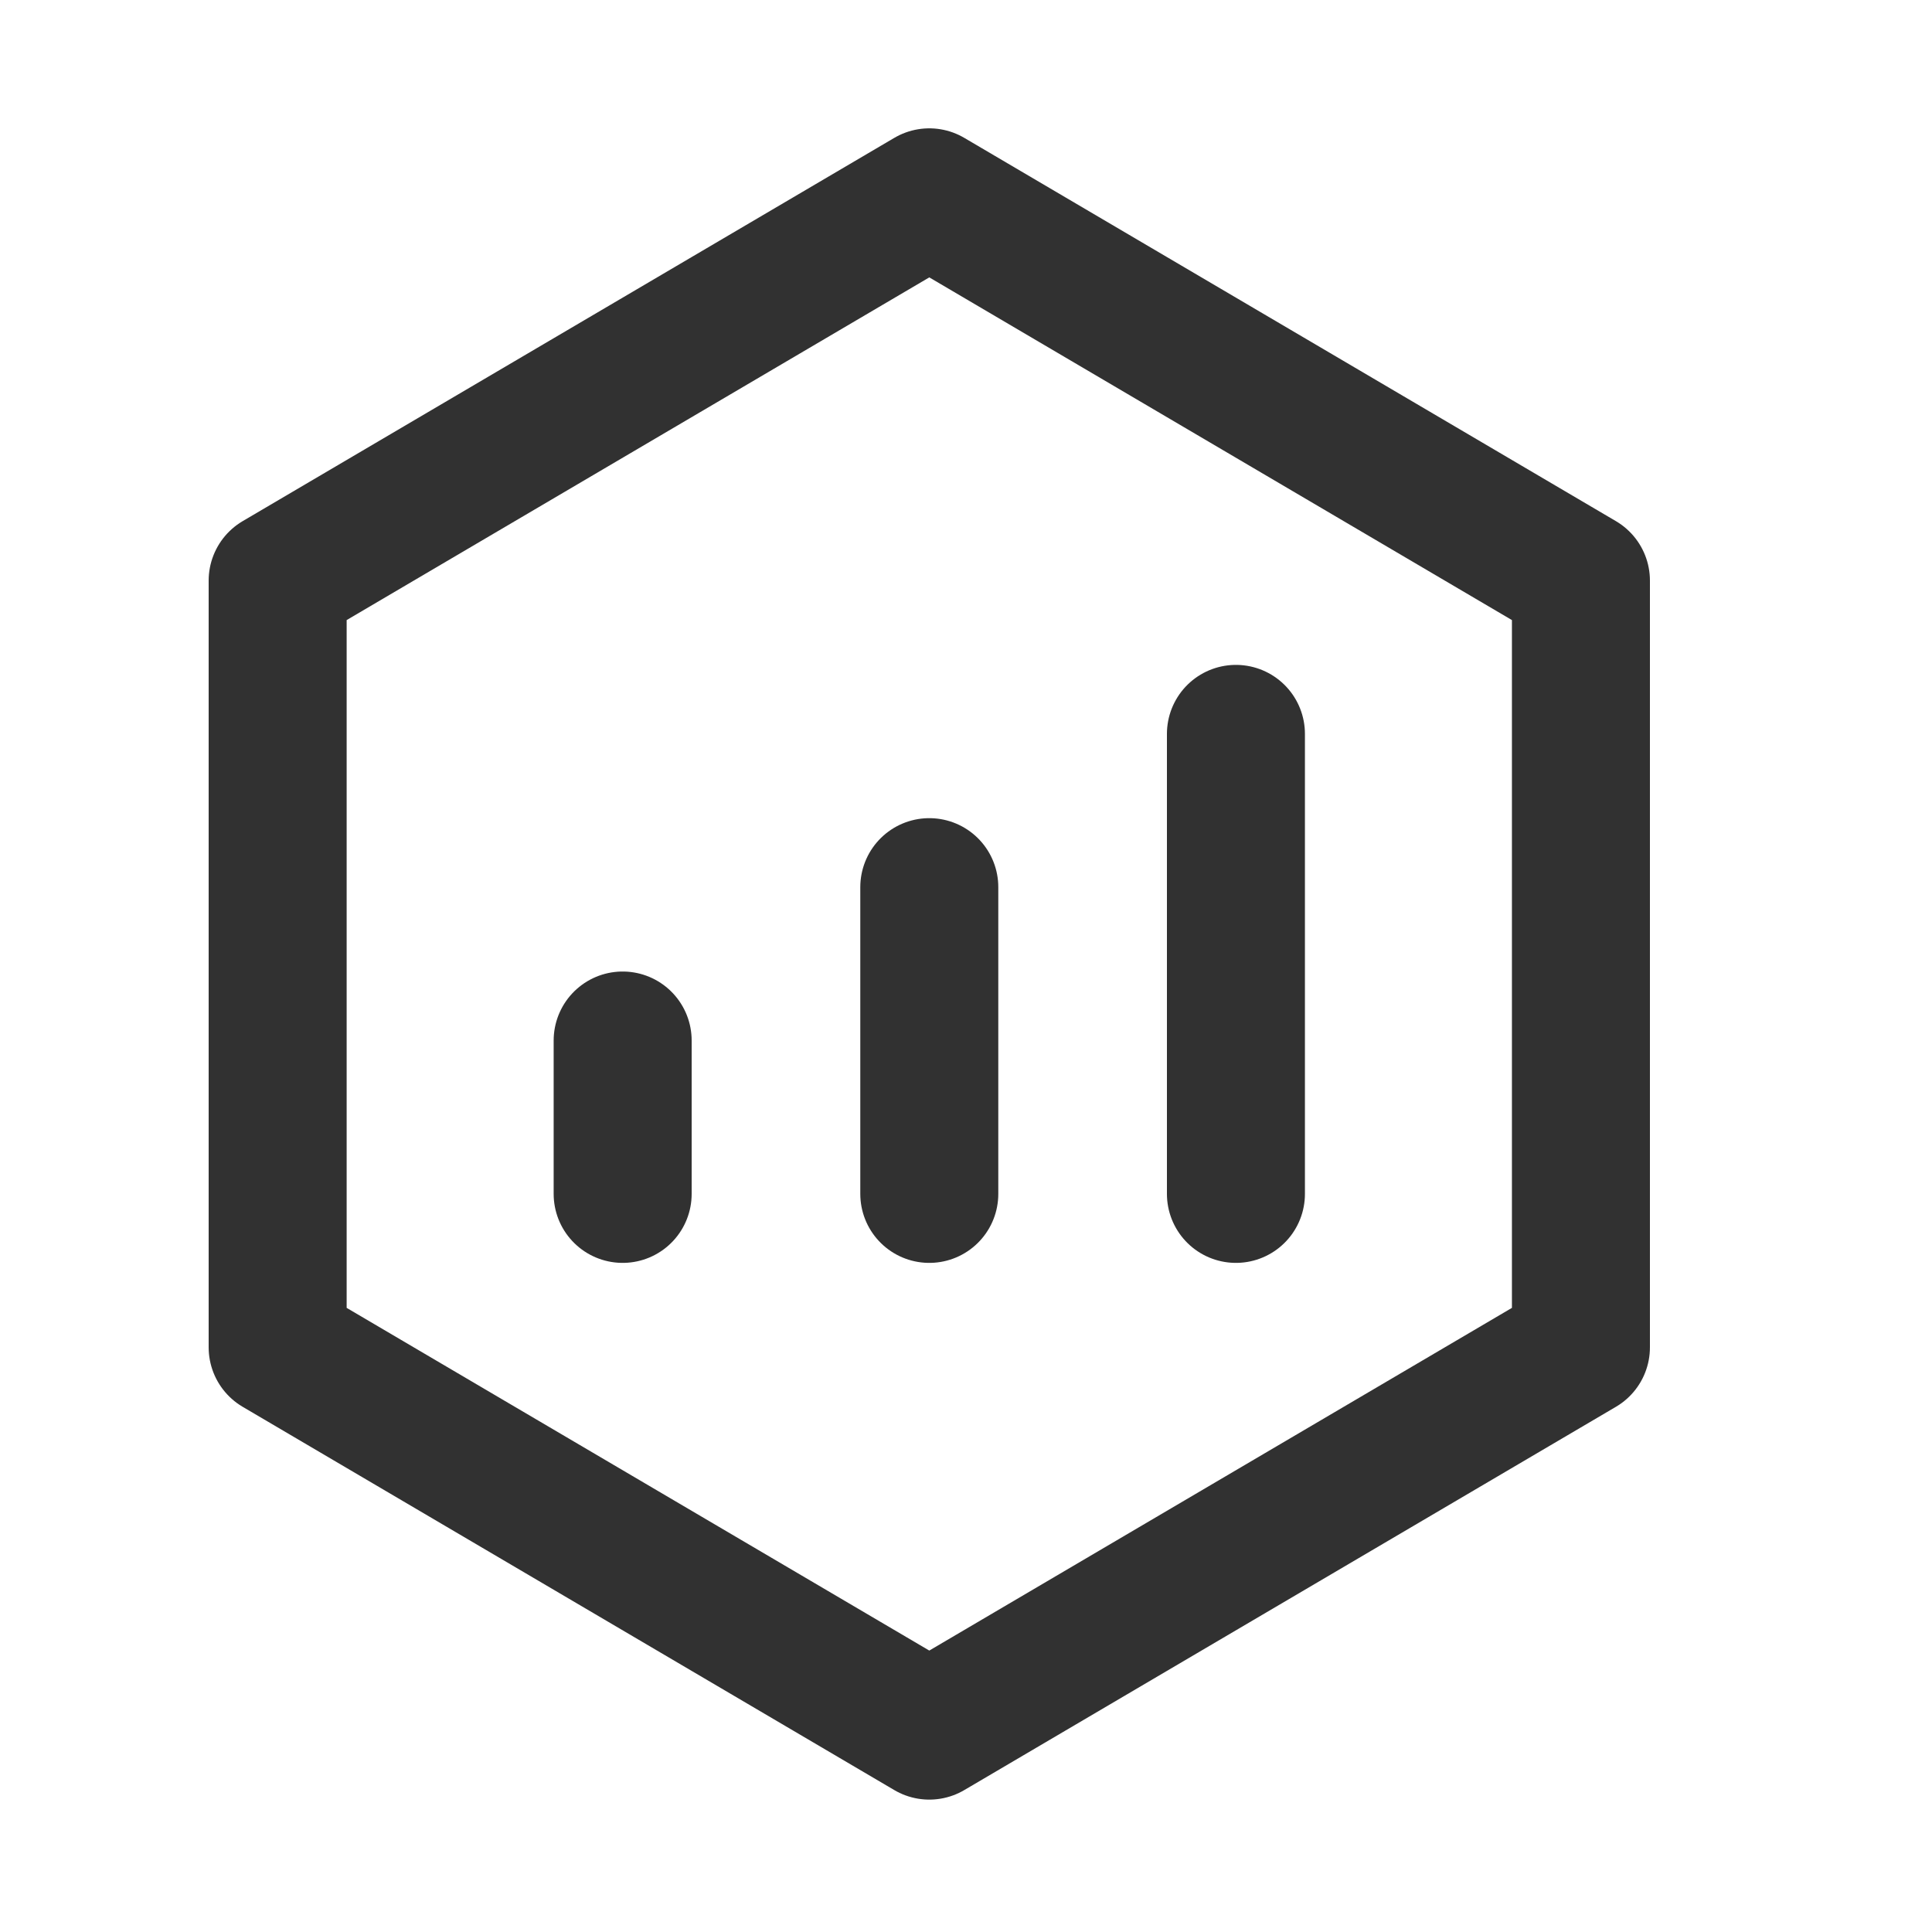 <svg width="21" height="21" viewBox="0 0 21 21" fill="none" xmlns="http://www.w3.org/2000/svg">
<path d="M17.184 6.311L10.101 2.145L3.018 6.311V14.645L10.101 18.811L17.184 14.645V6.311Z" stroke="#313131" stroke-width="1.5" stroke-linejoin="round"/>
<path d="M10.101 9.643V12.977M13.434 7.977V12.977M6.768 11.31V12.977" stroke="#313131" stroke-width="1.5" stroke-linecap="round" stroke-linejoin="round"/>
</svg>
